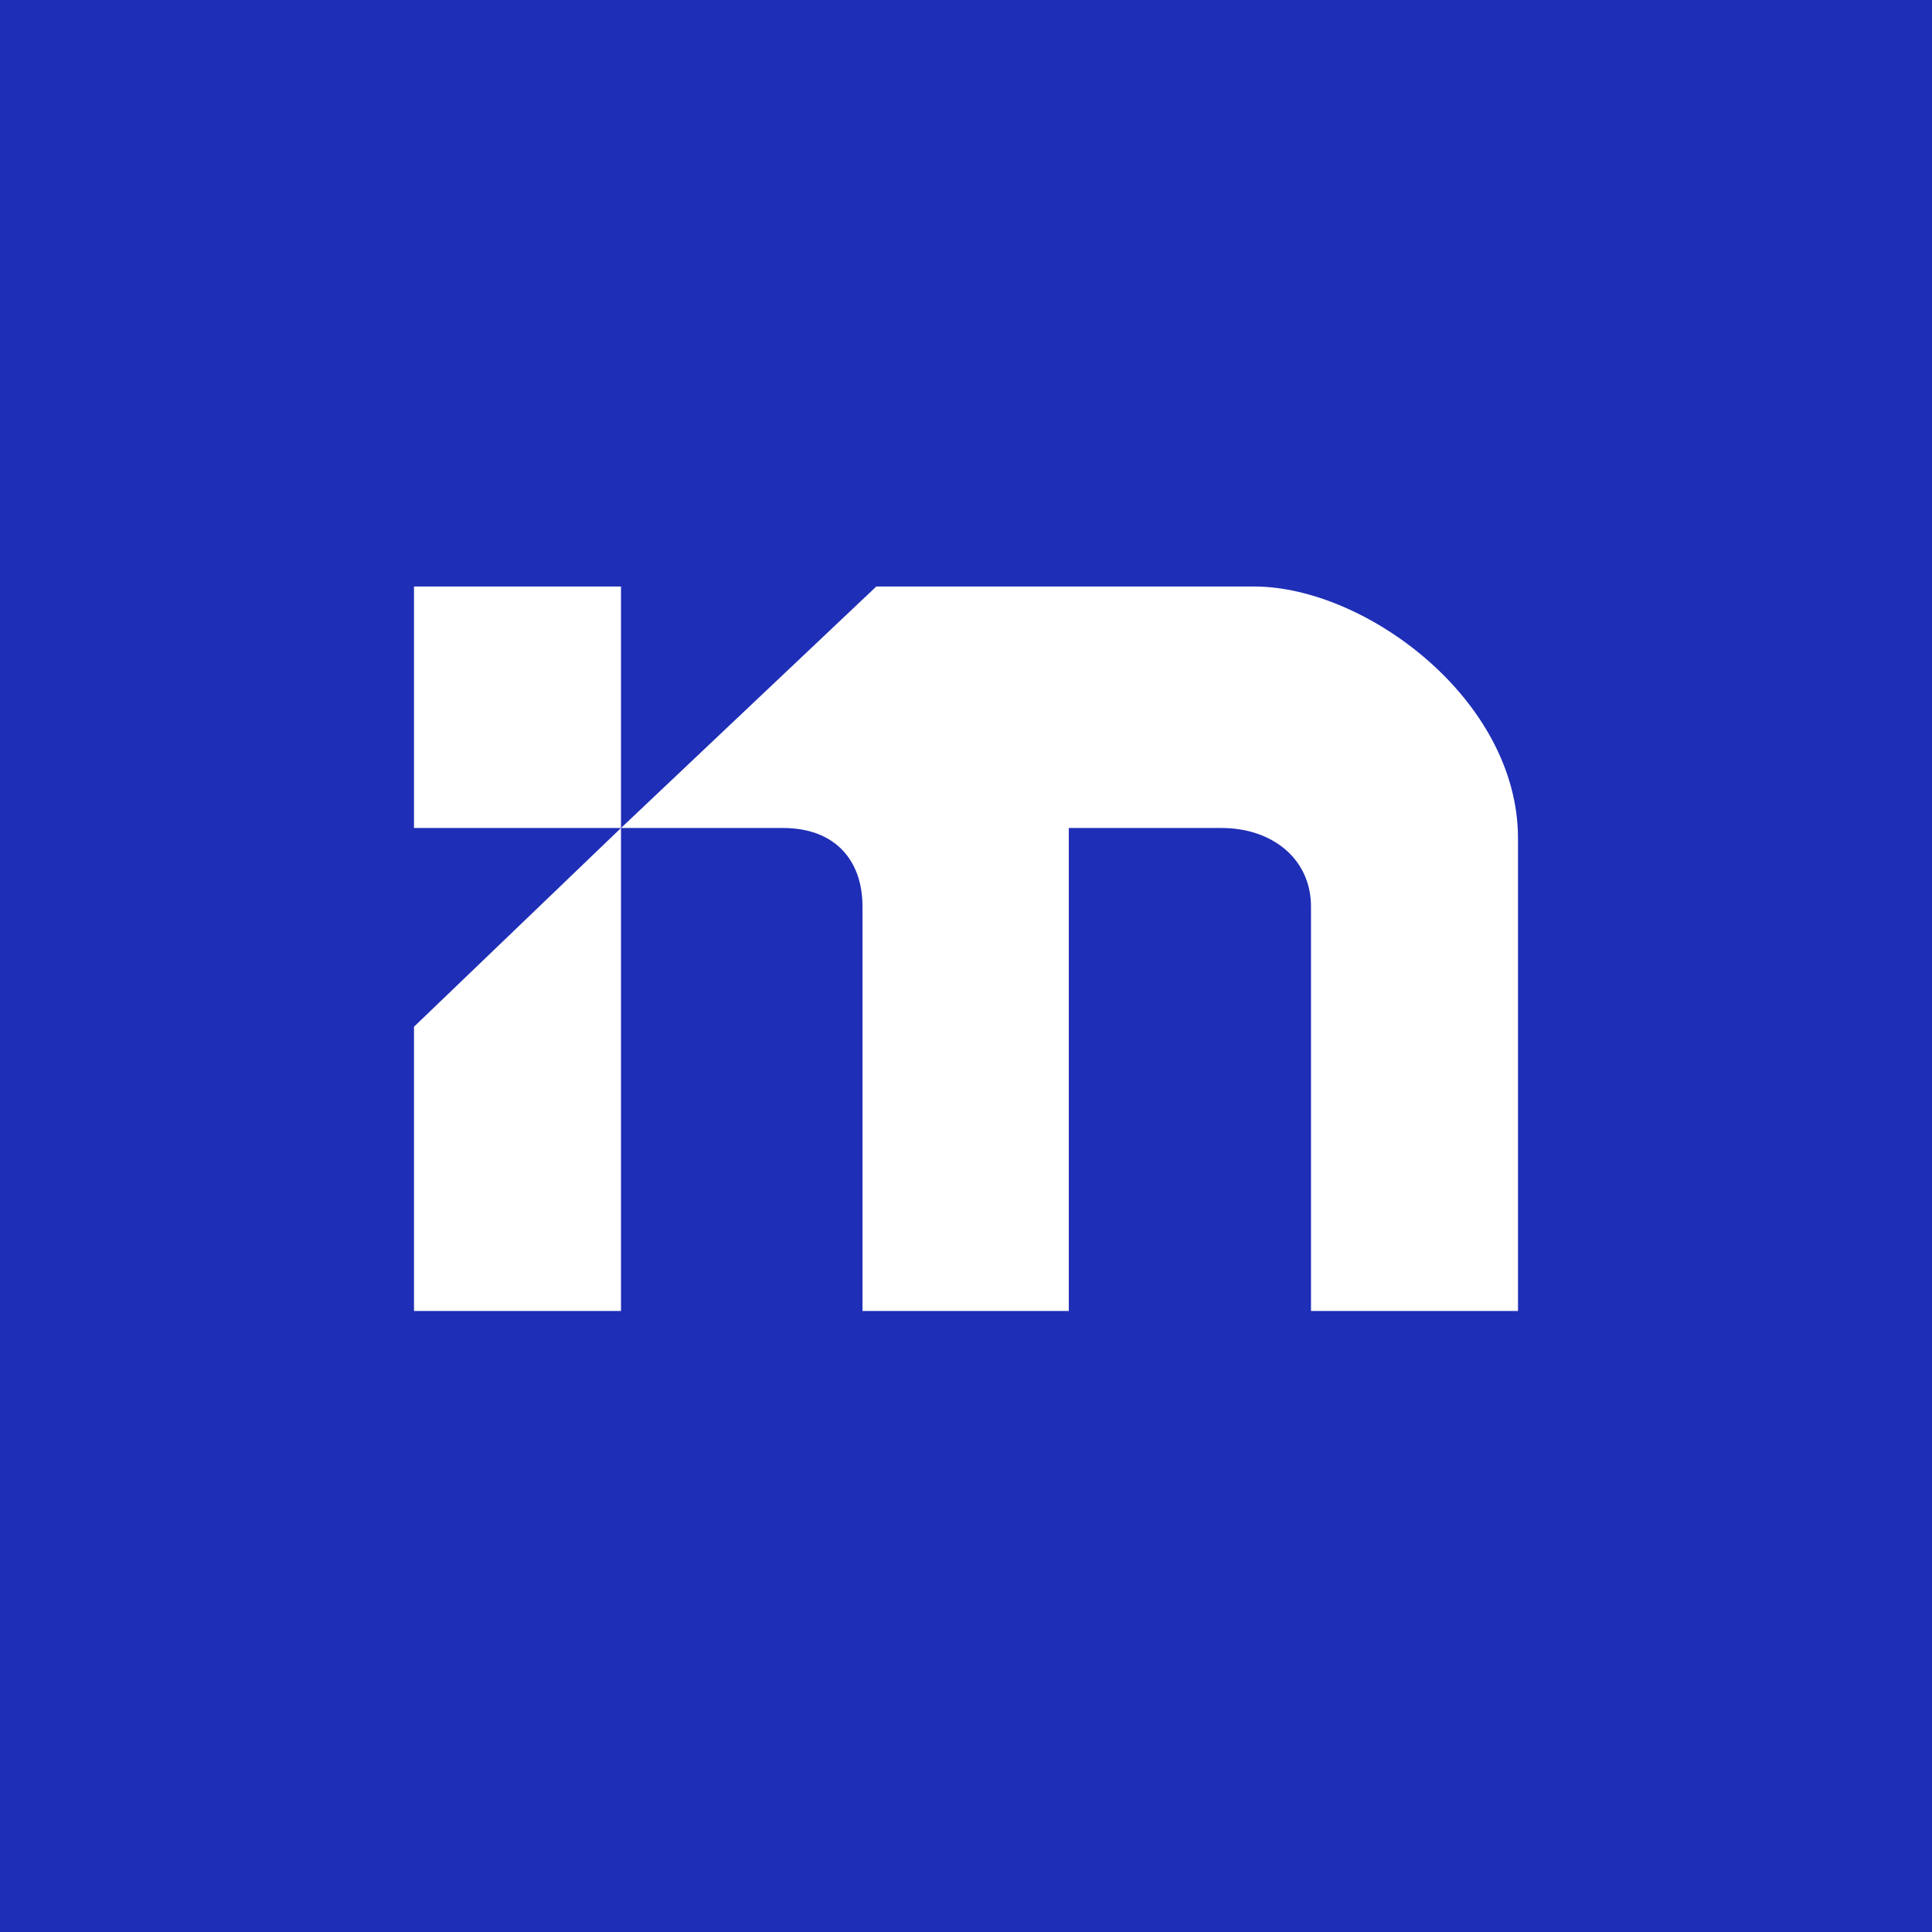 <!-- by Wealthyhood --><svg width="56" height="56" viewBox="0 0 56 56" xmlns="http://www.w3.org/2000/svg"><path fill="#1F2EB6" d="M0 0h56v56H0z"/><path d="M12 17v7h6l-6 5.76V38h6V17h-6Zm6 7h4.7c1.46 0 2.3.89 2.3 2.28V38h5.98V24h4.43c1.46 0 2.59.89 2.59 2.28V38h6V24.3c0-4.03-4.43-7.3-7.65-7.3H25.4L18 24Z" fill="#fff"/></svg>